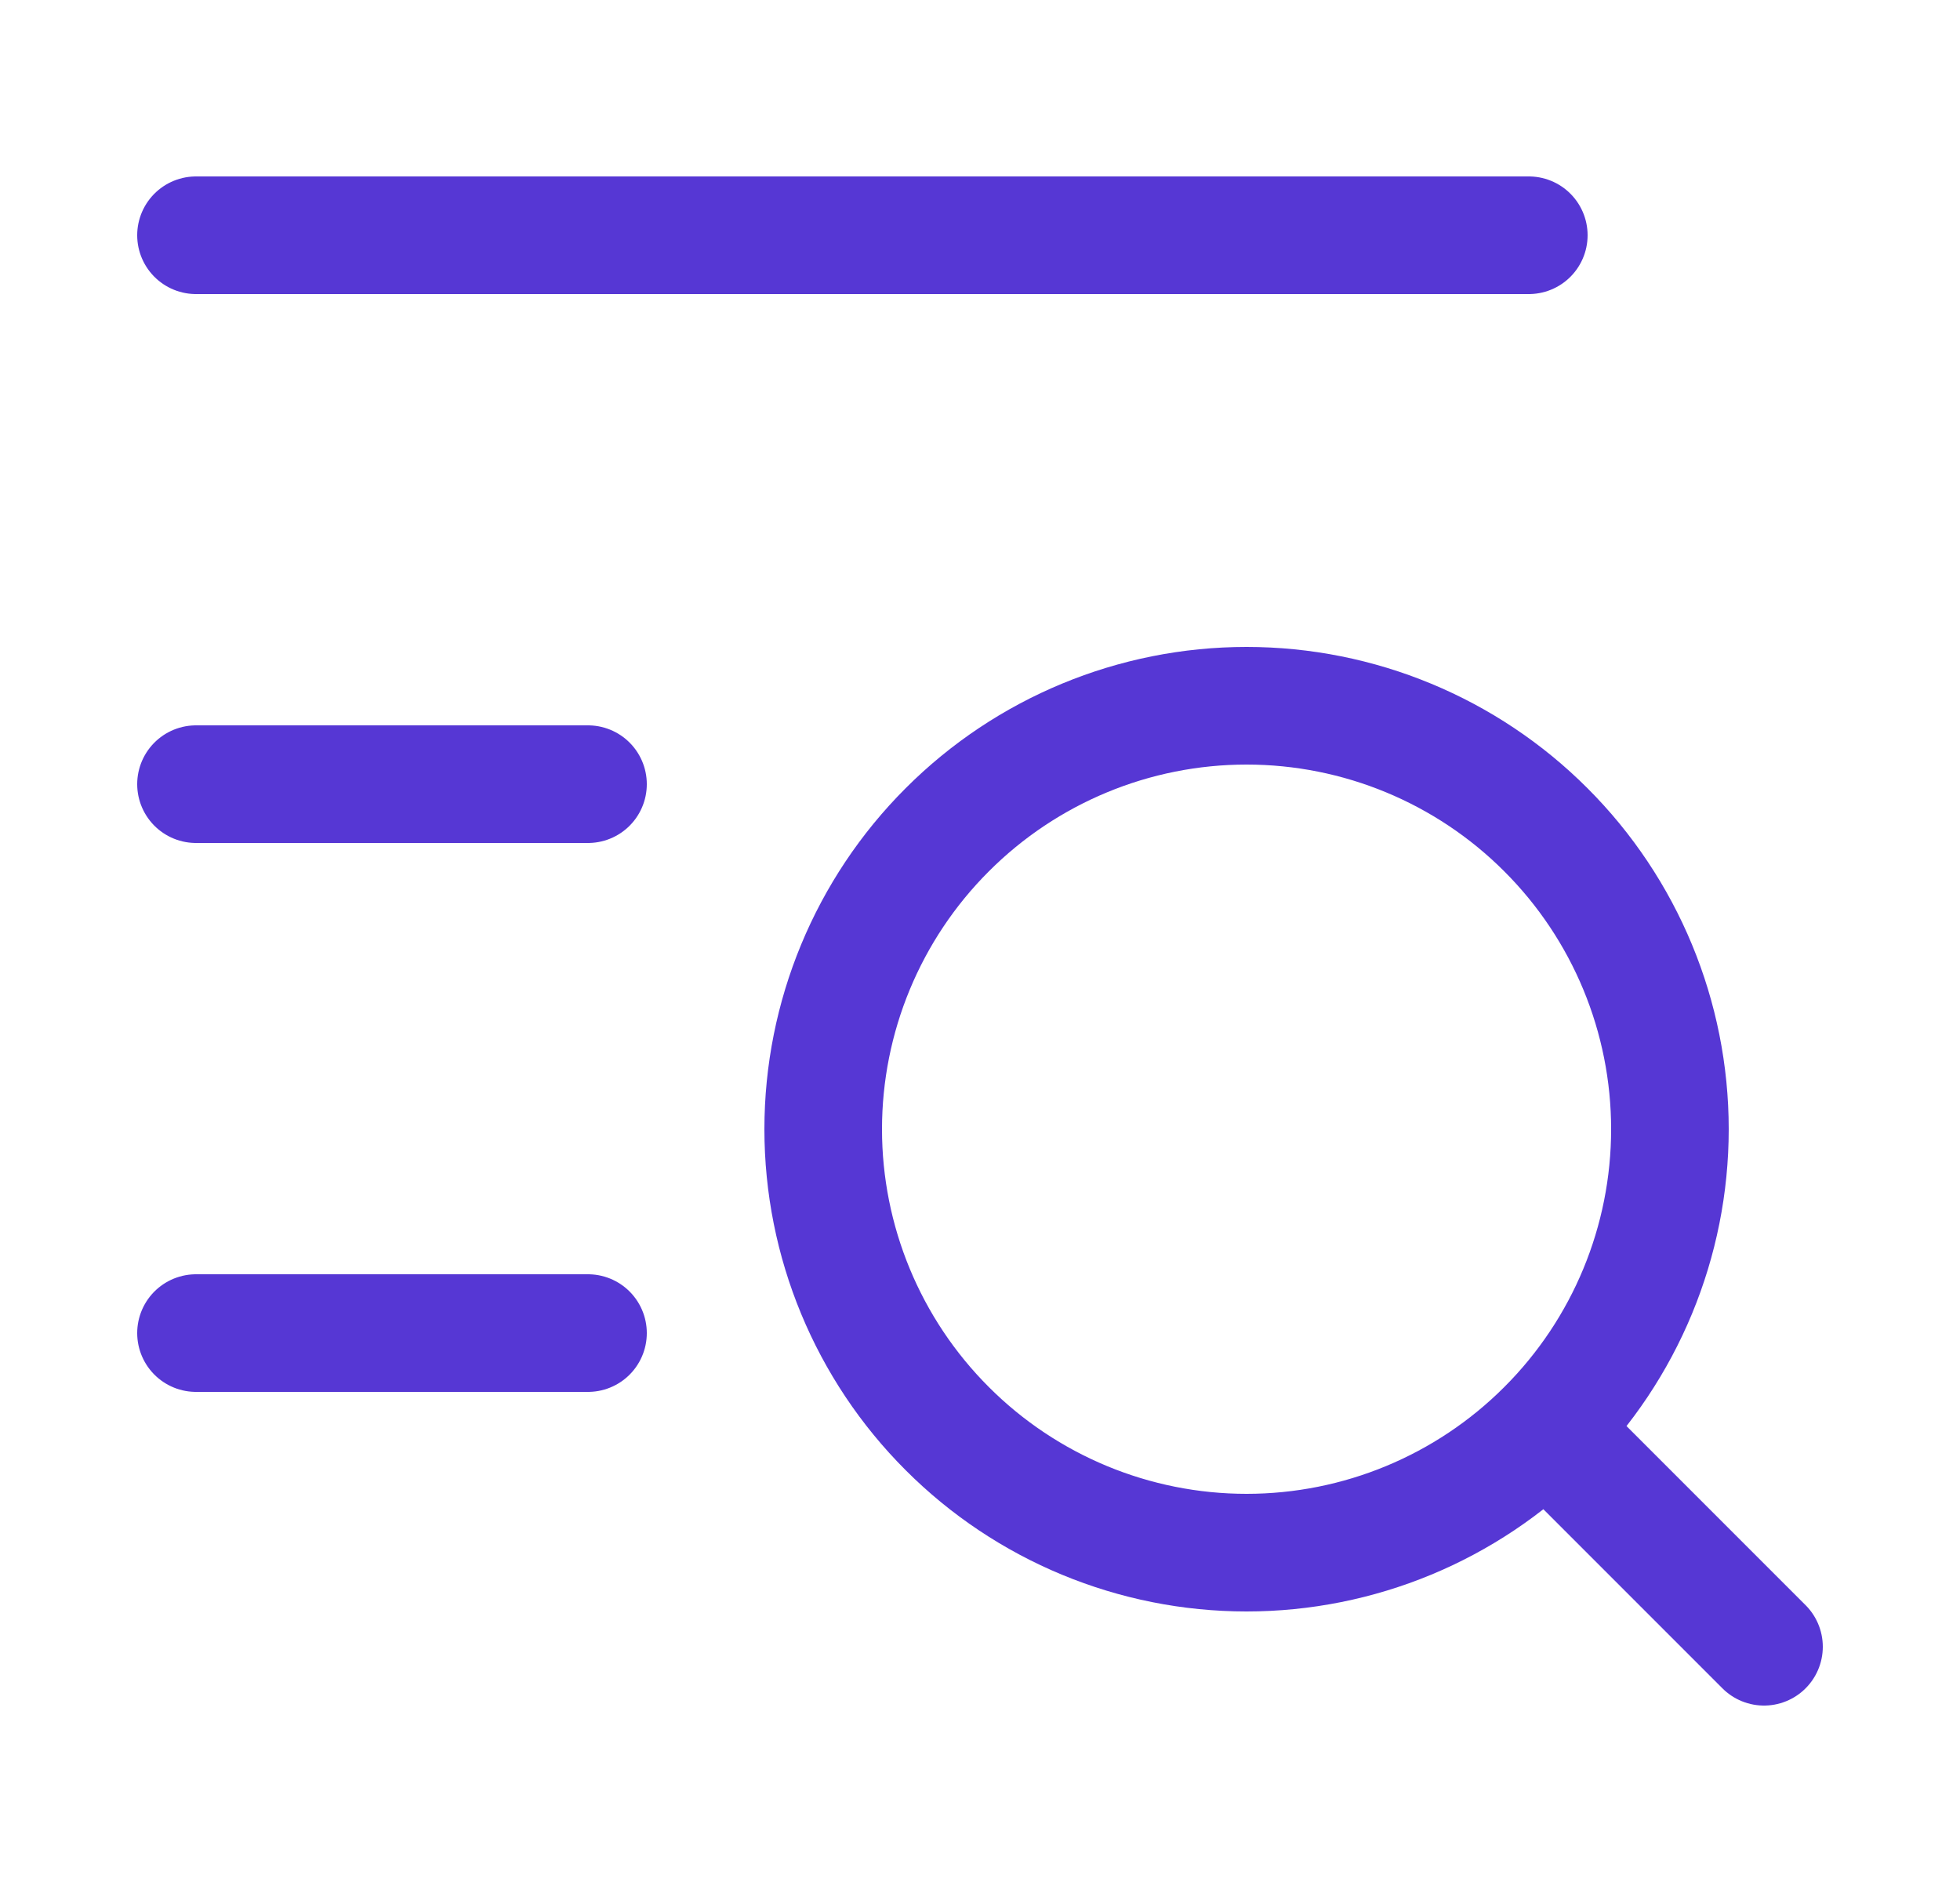 <svg width="25" height="24" viewBox="0 0 25 24" fill="none" xmlns="http://www.w3.org/2000/svg">
<path d="M2.5 10H7.5M2.5 17H7.5M2.5 3H19.5M20.1 18.6L22.5 21M21.3 14.4C21.3 12.968 20.731 11.594 19.718 10.582C18.706 9.569 17.332 9 15.9 9C14.468 9 13.094 9.569 12.082 10.582C11.069 11.594 10.5 12.968 10.5 14.4C10.5 15.832 11.069 17.206 12.082 18.218C13.094 19.231 14.468 19.8 15.9 19.8C17.332 19.8 18.706 19.231 19.718 18.218C20.731 17.206 21.3 15.832 21.3 14.4Z" stroke="#5637D4" stroke-width="1.5" stroke-linecap="round" stroke-linejoin="round"/>
</svg>

